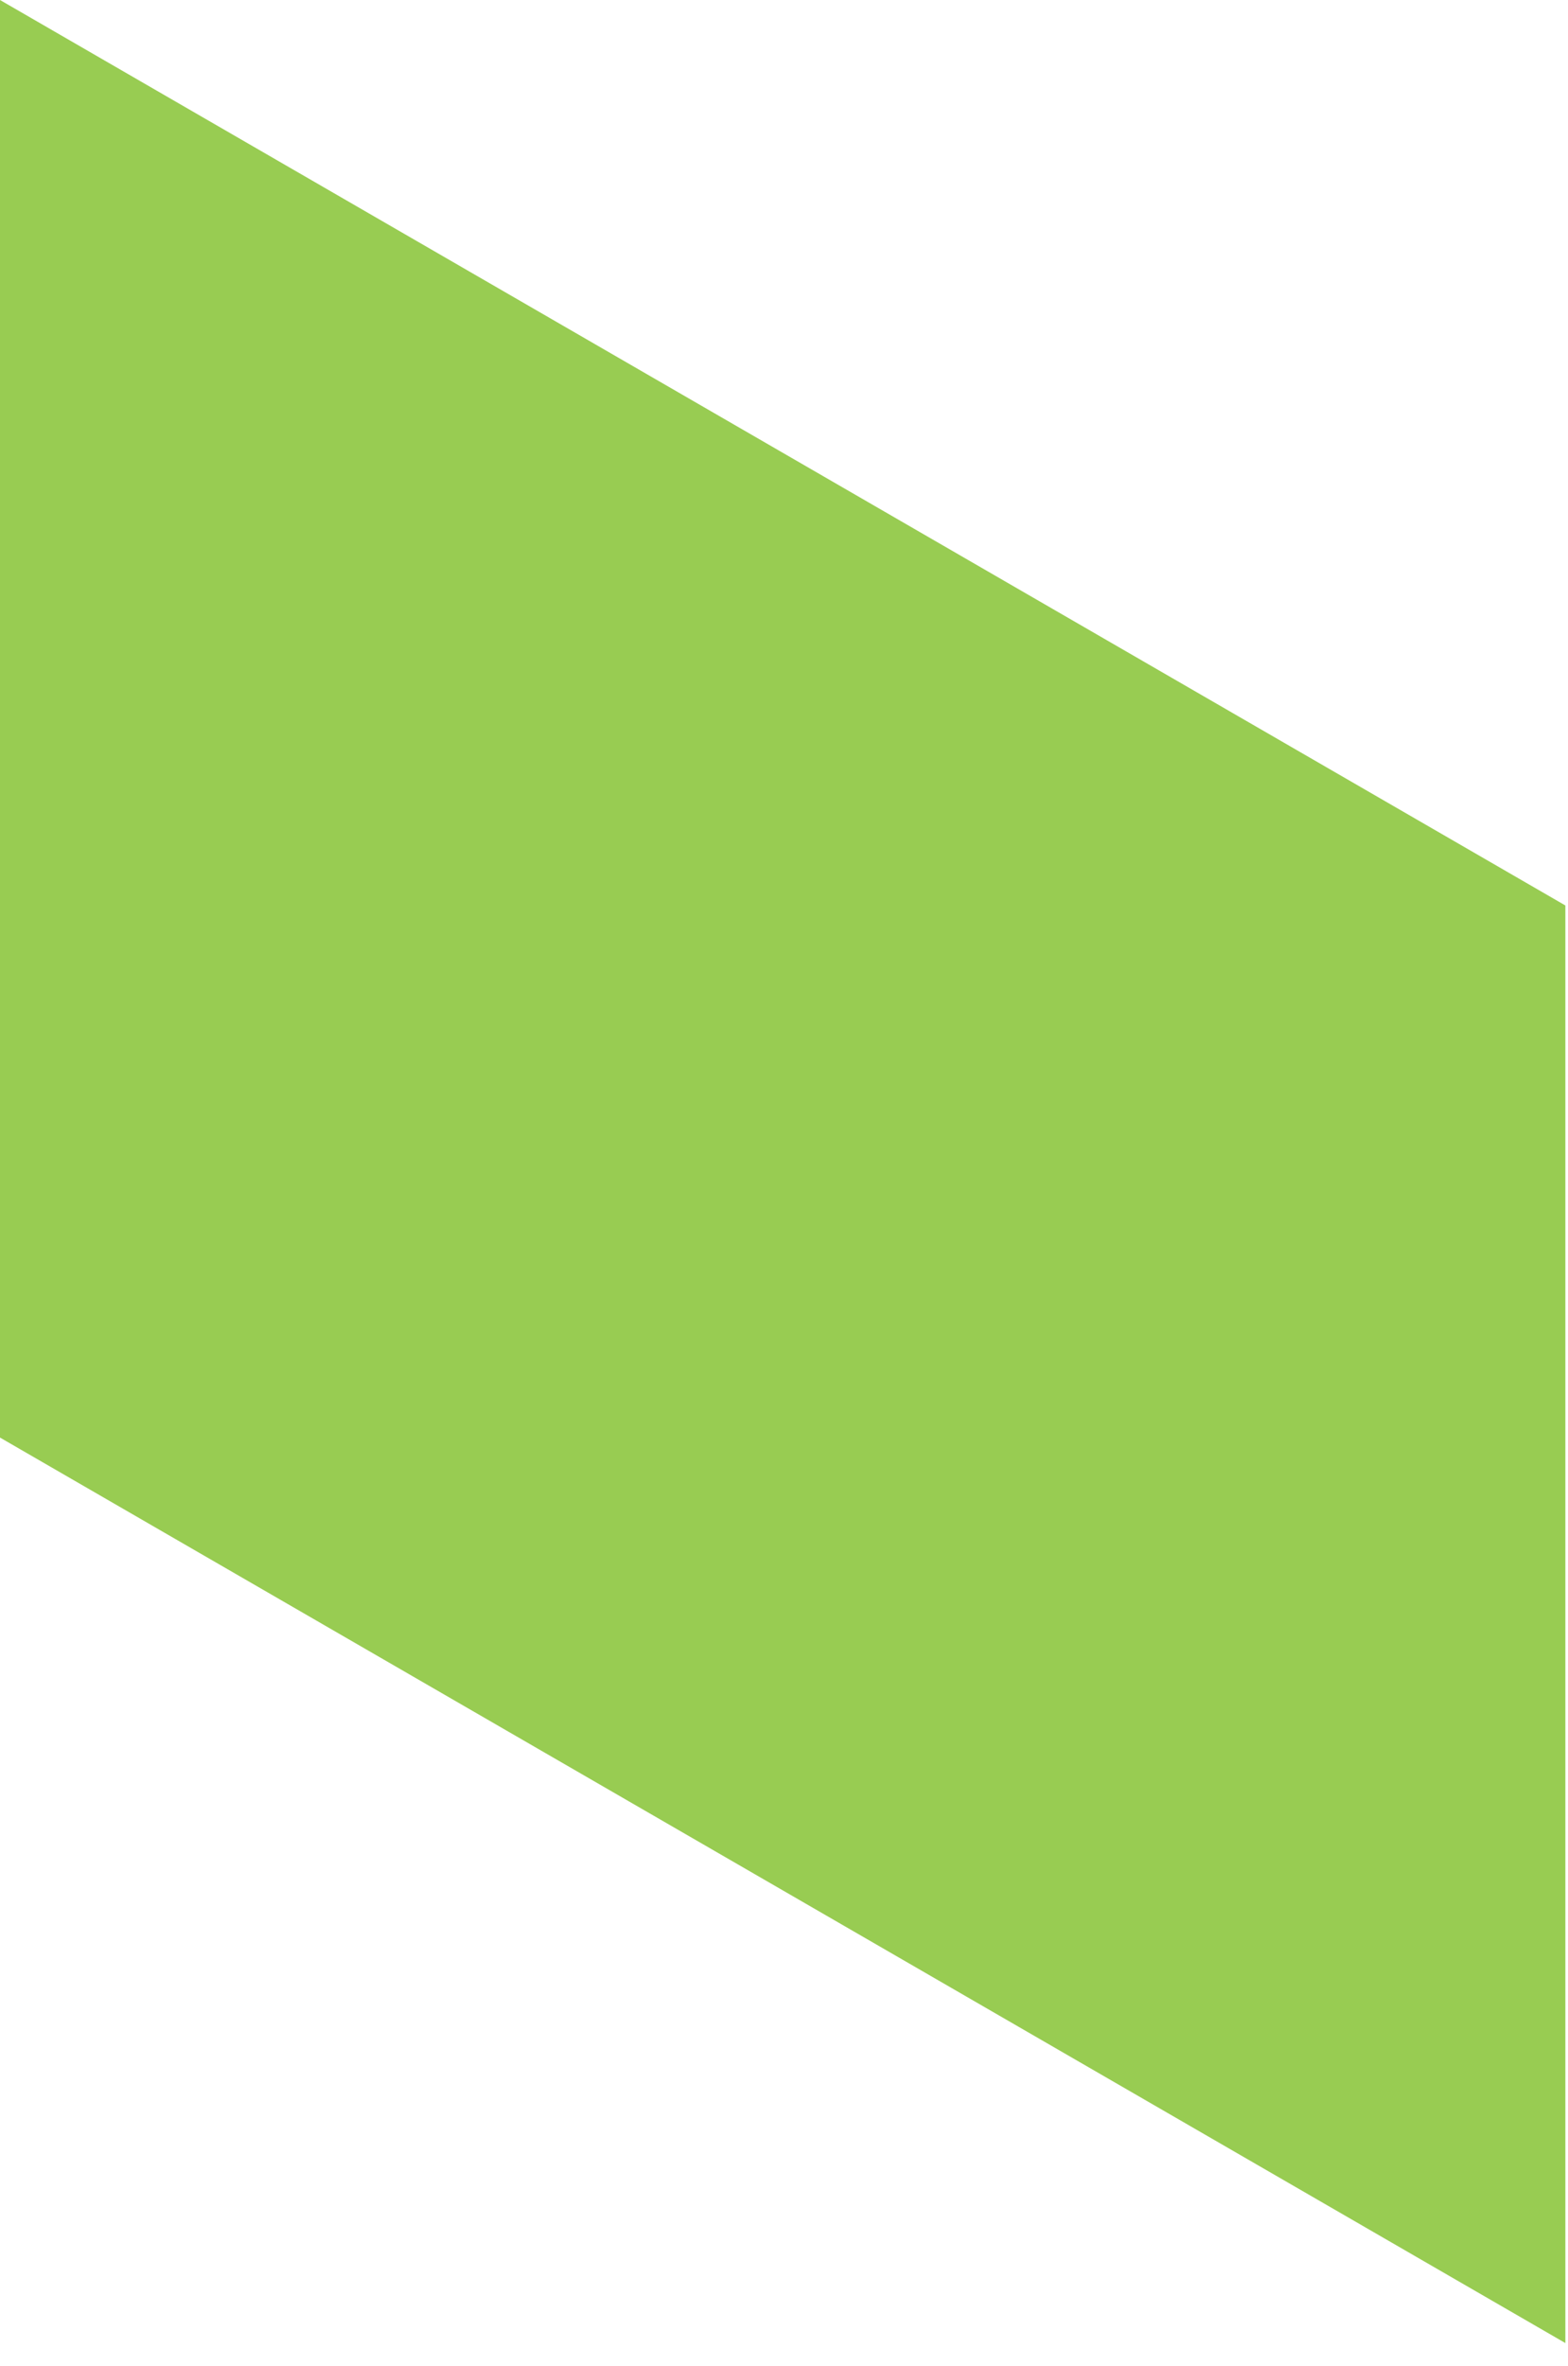 <?xml version="1.0" encoding="utf-8"?>
<svg xmlns="http://www.w3.org/2000/svg" fill="none" height="100%" overflow="visible" preserveAspectRatio="none" style="display: block;" viewBox="0 0 63 95" width="100%">
<path d="M0 57.724V0L62.894 36.358V94.083L0 57.724Z" fill="#98CC52" id="Vector"/>
</svg>